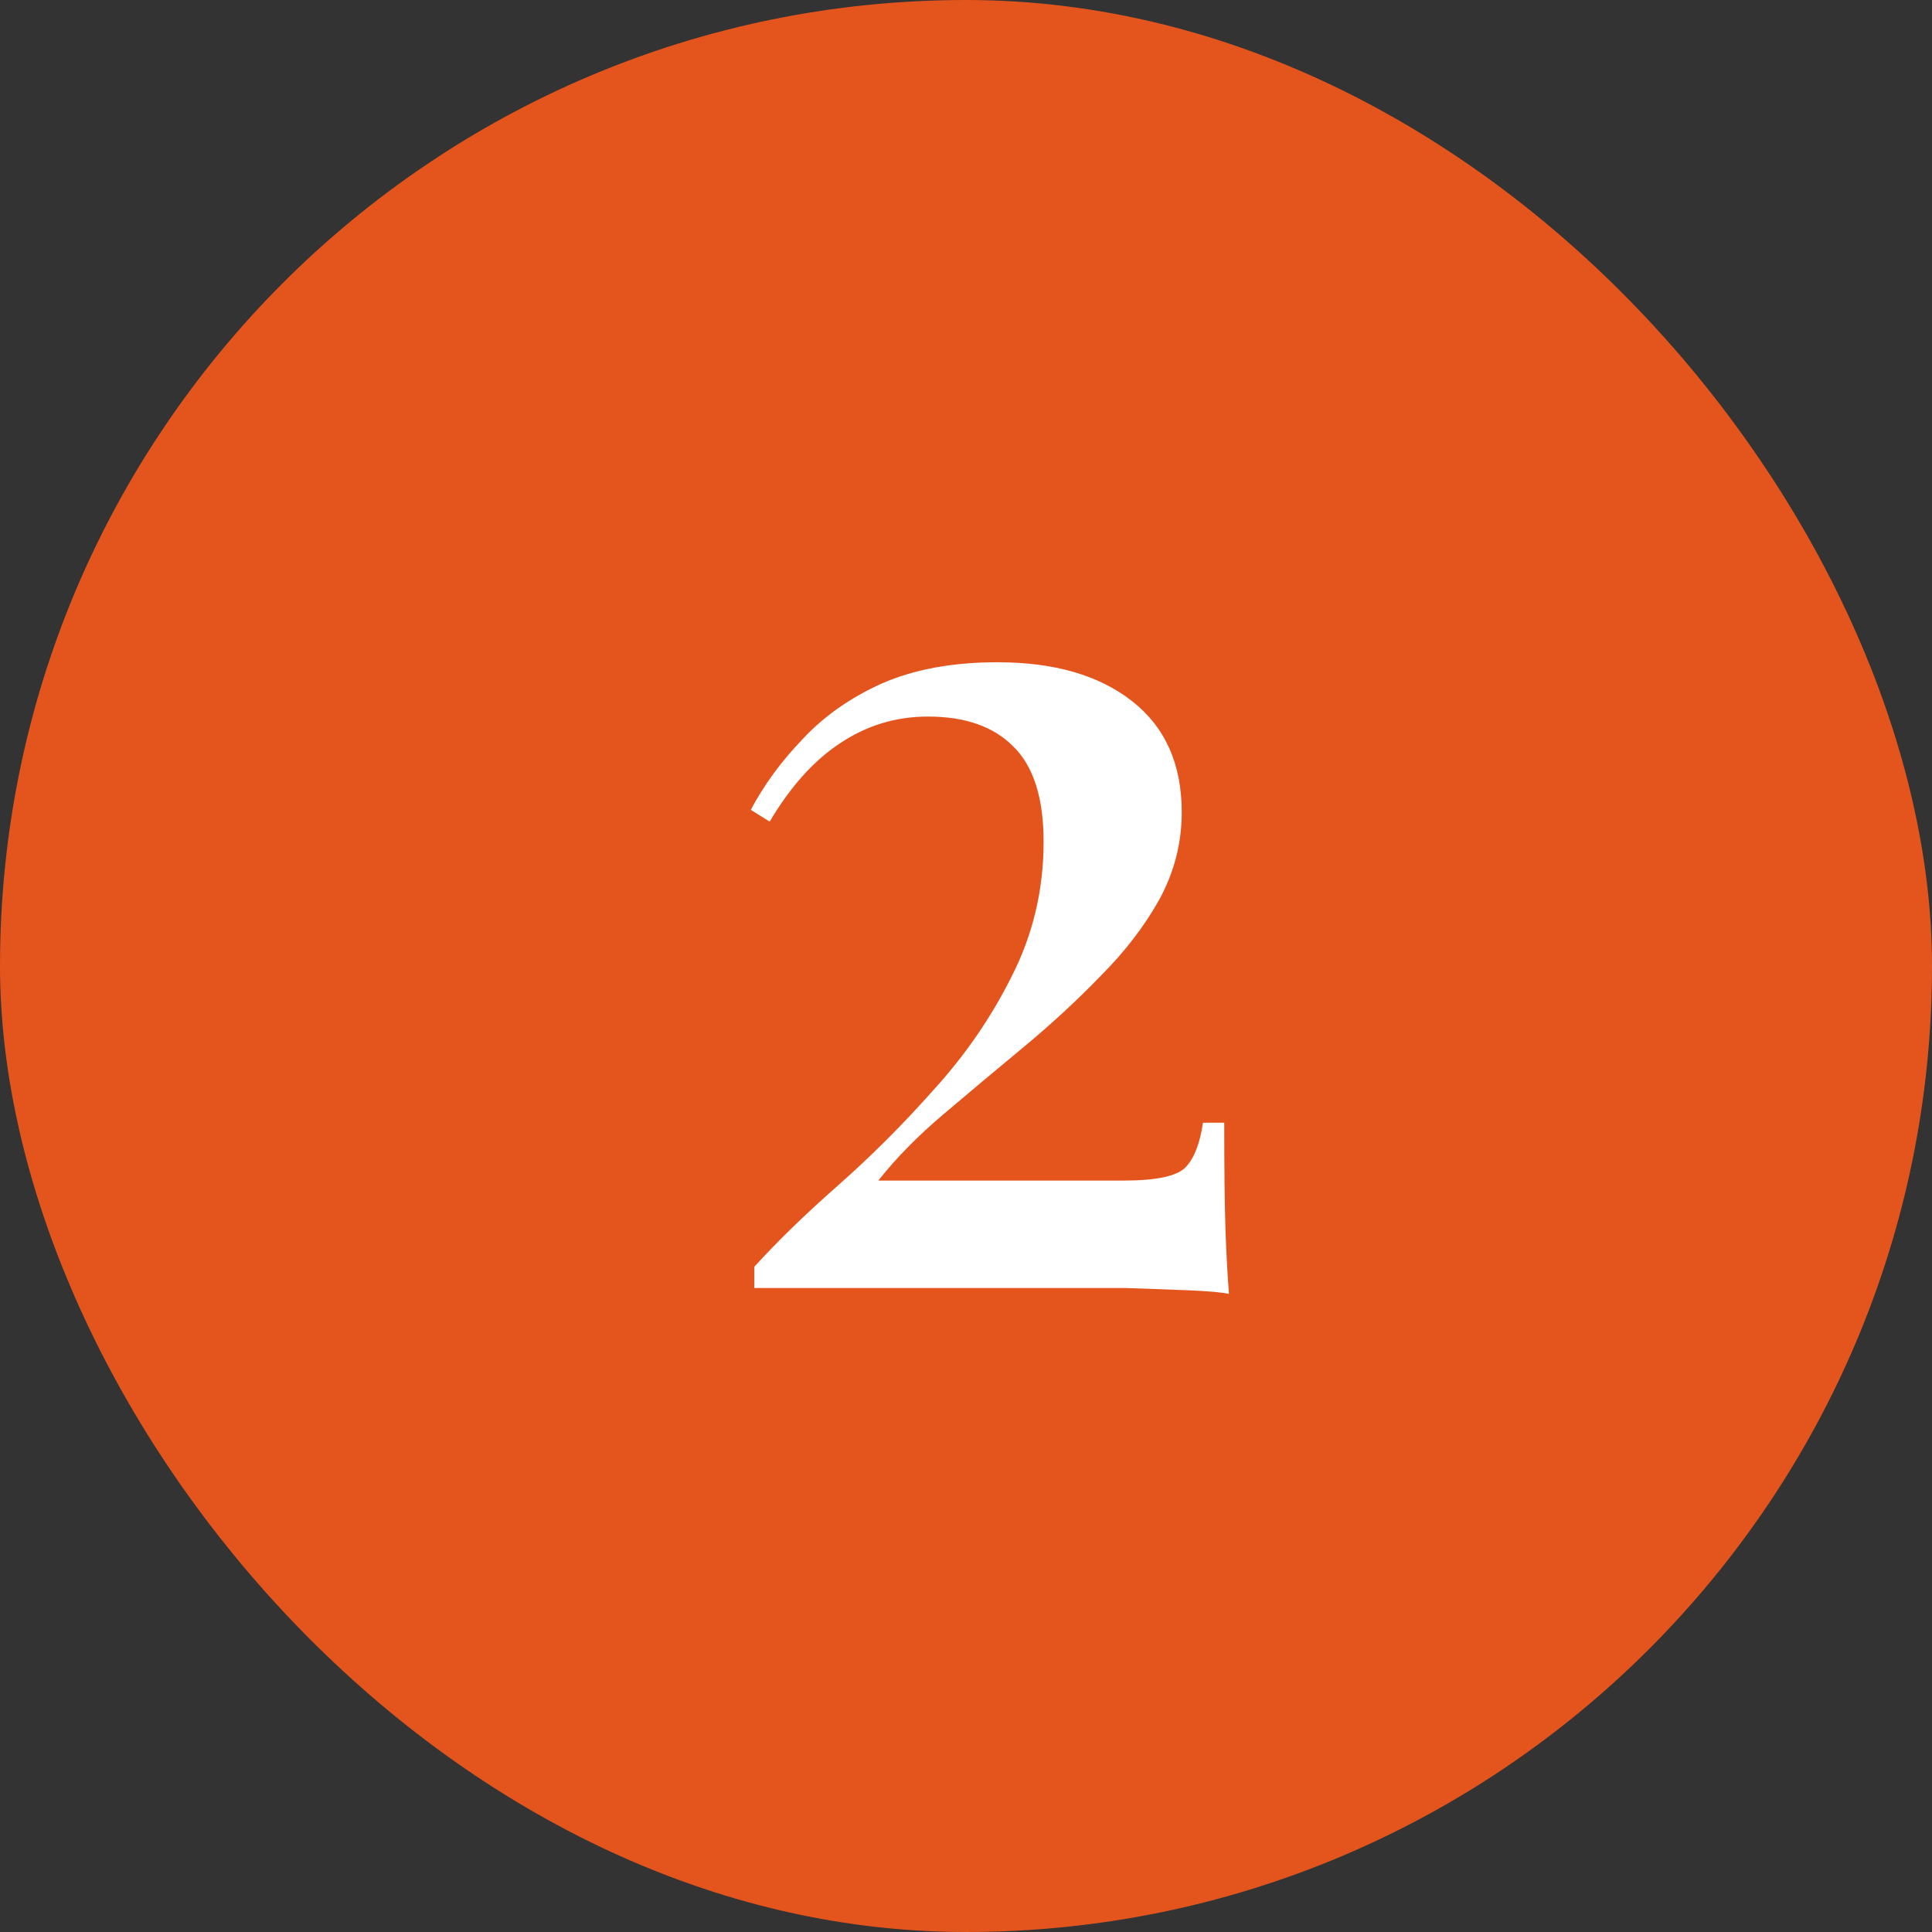 <svg width="36" height="36" viewBox="0 0 36 36" fill="none" xmlns="http://www.w3.org/2000/svg">
<rect x="0" y="0" width="36" height="36" fill="#333333" stroke="none"/>
<rect width="36" height="36" rx="18" fill="#E4551D"/>
<path d="M18.588 12.34C19.644 12.34 20.48 12.582 21.096 13.066C21.712 13.55 22.02 14.239 22.02 15.134C22.02 15.706 21.881 16.249 21.602 16.762C21.323 17.261 20.957 17.737 20.502 18.192C20.062 18.647 19.585 19.087 19.072 19.512C18.559 19.937 18.06 20.355 17.576 20.766C17.107 21.162 16.703 21.573 16.366 21.998H20.942C21.543 21.998 21.925 21.917 22.086 21.756C22.247 21.595 22.357 21.316 22.416 20.92H22.812C22.812 21.771 22.819 22.423 22.834 22.878C22.849 23.333 22.871 23.743 22.9 24.11C22.768 24.081 22.526 24.059 22.174 24.044C21.822 24.029 21.419 24.015 20.964 24C20.509 24 20.062 24 19.622 24H14.056V23.604C14.481 23.135 15.002 22.629 15.618 22.086C16.234 21.543 16.828 20.949 17.4 20.304C17.987 19.659 18.471 18.955 18.852 18.192C19.248 17.415 19.446 16.579 19.446 15.684C19.446 14.863 19.255 14.269 18.874 13.902C18.507 13.535 17.979 13.352 17.29 13.352C16.689 13.352 16.139 13.521 15.64 13.858C15.156 14.181 14.723 14.665 14.342 15.31L13.99 15.09C14.239 14.621 14.562 14.181 14.958 13.77C15.354 13.345 15.845 13 16.432 12.736C17.033 12.472 17.752 12.34 18.588 12.34Z" fill="white"/>
</svg>

